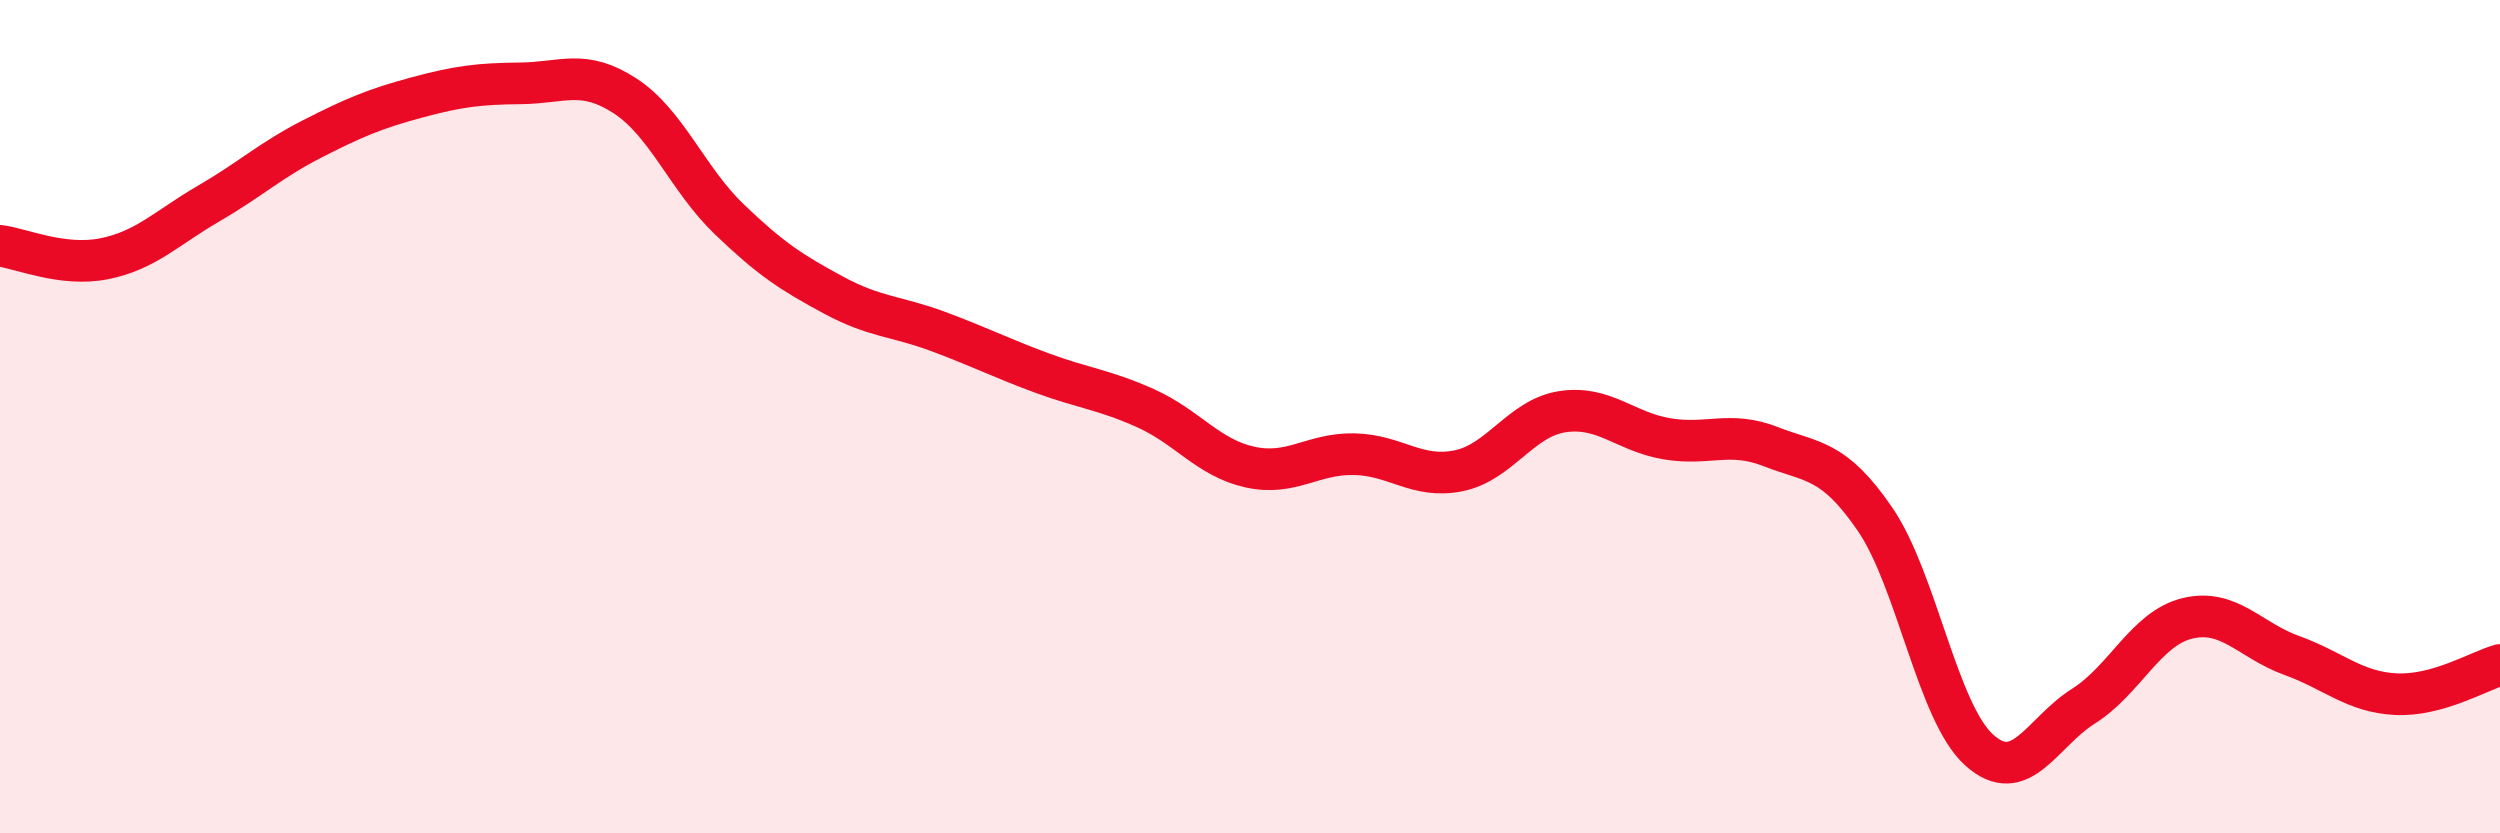 
    <svg width="60" height="20" viewBox="0 0 60 20" xmlns="http://www.w3.org/2000/svg">
      <path
        d="M 0,5.9 C 0.5,5.96 1.5,6.41 2.5,6.21 C 3.5,6.01 4,5.47 5,4.89 C 6,4.31 6.5,3.84 7.5,3.33 C 8.5,2.82 9,2.61 10,2.34 C 11,2.07 11.5,2.01 12.5,2 C 13.5,1.99 14,1.65 15,2.3 C 16,2.95 16.5,4.3 17.5,5.26 C 18.5,6.22 19,6.54 20,7.08 C 21,7.62 21.5,7.58 22.5,7.95 C 23.5,8.32 24,8.58 25,8.95 C 26,9.32 26.5,9.35 27.5,9.8 C 28.5,10.25 29,10.99 30,11.21 C 31,11.43 31.5,10.88 32.5,10.9 C 33.5,10.92 34,11.5 35,11.3 C 36,11.1 36.5,10.03 37.5,9.88 C 38.5,9.73 39,10.36 40,10.53 C 41,10.7 41.5,10.33 42.5,10.72 C 43.5,11.11 44,11 45,12.46 C 46,13.92 46.5,17.1 47.5,18 C 48.5,18.9 49,17.58 50,16.95 C 51,16.32 51.5,15.08 52.5,14.84 C 53.5,14.6 54,15.37 55,15.73 C 56,16.09 56.5,16.61 57.5,16.66 C 58.5,16.71 59.5,16.1 60,15.96L60 20L0 20Z"
        fill="#EB0A25"
        opacity="0.1"
        stroke-linecap="round"
        stroke-linejoin="round"
      />
      <path
        d="M 0,5.9 C 0.5,5.96 1.5,6.41 2.5,6.21 C 3.5,6.01 4,5.47 5,4.89 C 6,4.31 6.5,3.84 7.5,3.33 C 8.5,2.82 9,2.61 10,2.34 C 11,2.07 11.5,2.01 12.5,2 C 13.5,1.99 14,1.65 15,2.3 C 16,2.95 16.5,4.3 17.5,5.26 C 18.5,6.22 19,6.54 20,7.08 C 21,7.62 21.5,7.58 22.5,7.95 C 23.5,8.32 24,8.58 25,8.95 C 26,9.32 26.5,9.35 27.5,9.8 C 28.5,10.25 29,10.99 30,11.21 C 31,11.43 31.5,10.88 32.5,10.9 C 33.5,10.92 34,11.5 35,11.3 C 36,11.1 36.5,10.03 37.5,9.88 C 38.5,9.73 39,10.36 40,10.53 C 41,10.7 41.5,10.33 42.5,10.72 C 43.5,11.11 44,11 45,12.46 C 46,13.92 46.5,17.1 47.5,18 C 48.5,18.9 49,17.58 50,16.95 C 51,16.32 51.5,15.08 52.5,14.84 C 53.5,14.6 54,15.37 55,15.73 C 56,16.09 56.5,16.61 57.5,16.66 C 58.5,16.71 59.5,16.1 60,15.96"
        stroke="#EB0A25"
        stroke-width="1"
        fill="none"
        stroke-linecap="round"
        stroke-linejoin="round"
      />
    </svg>
  